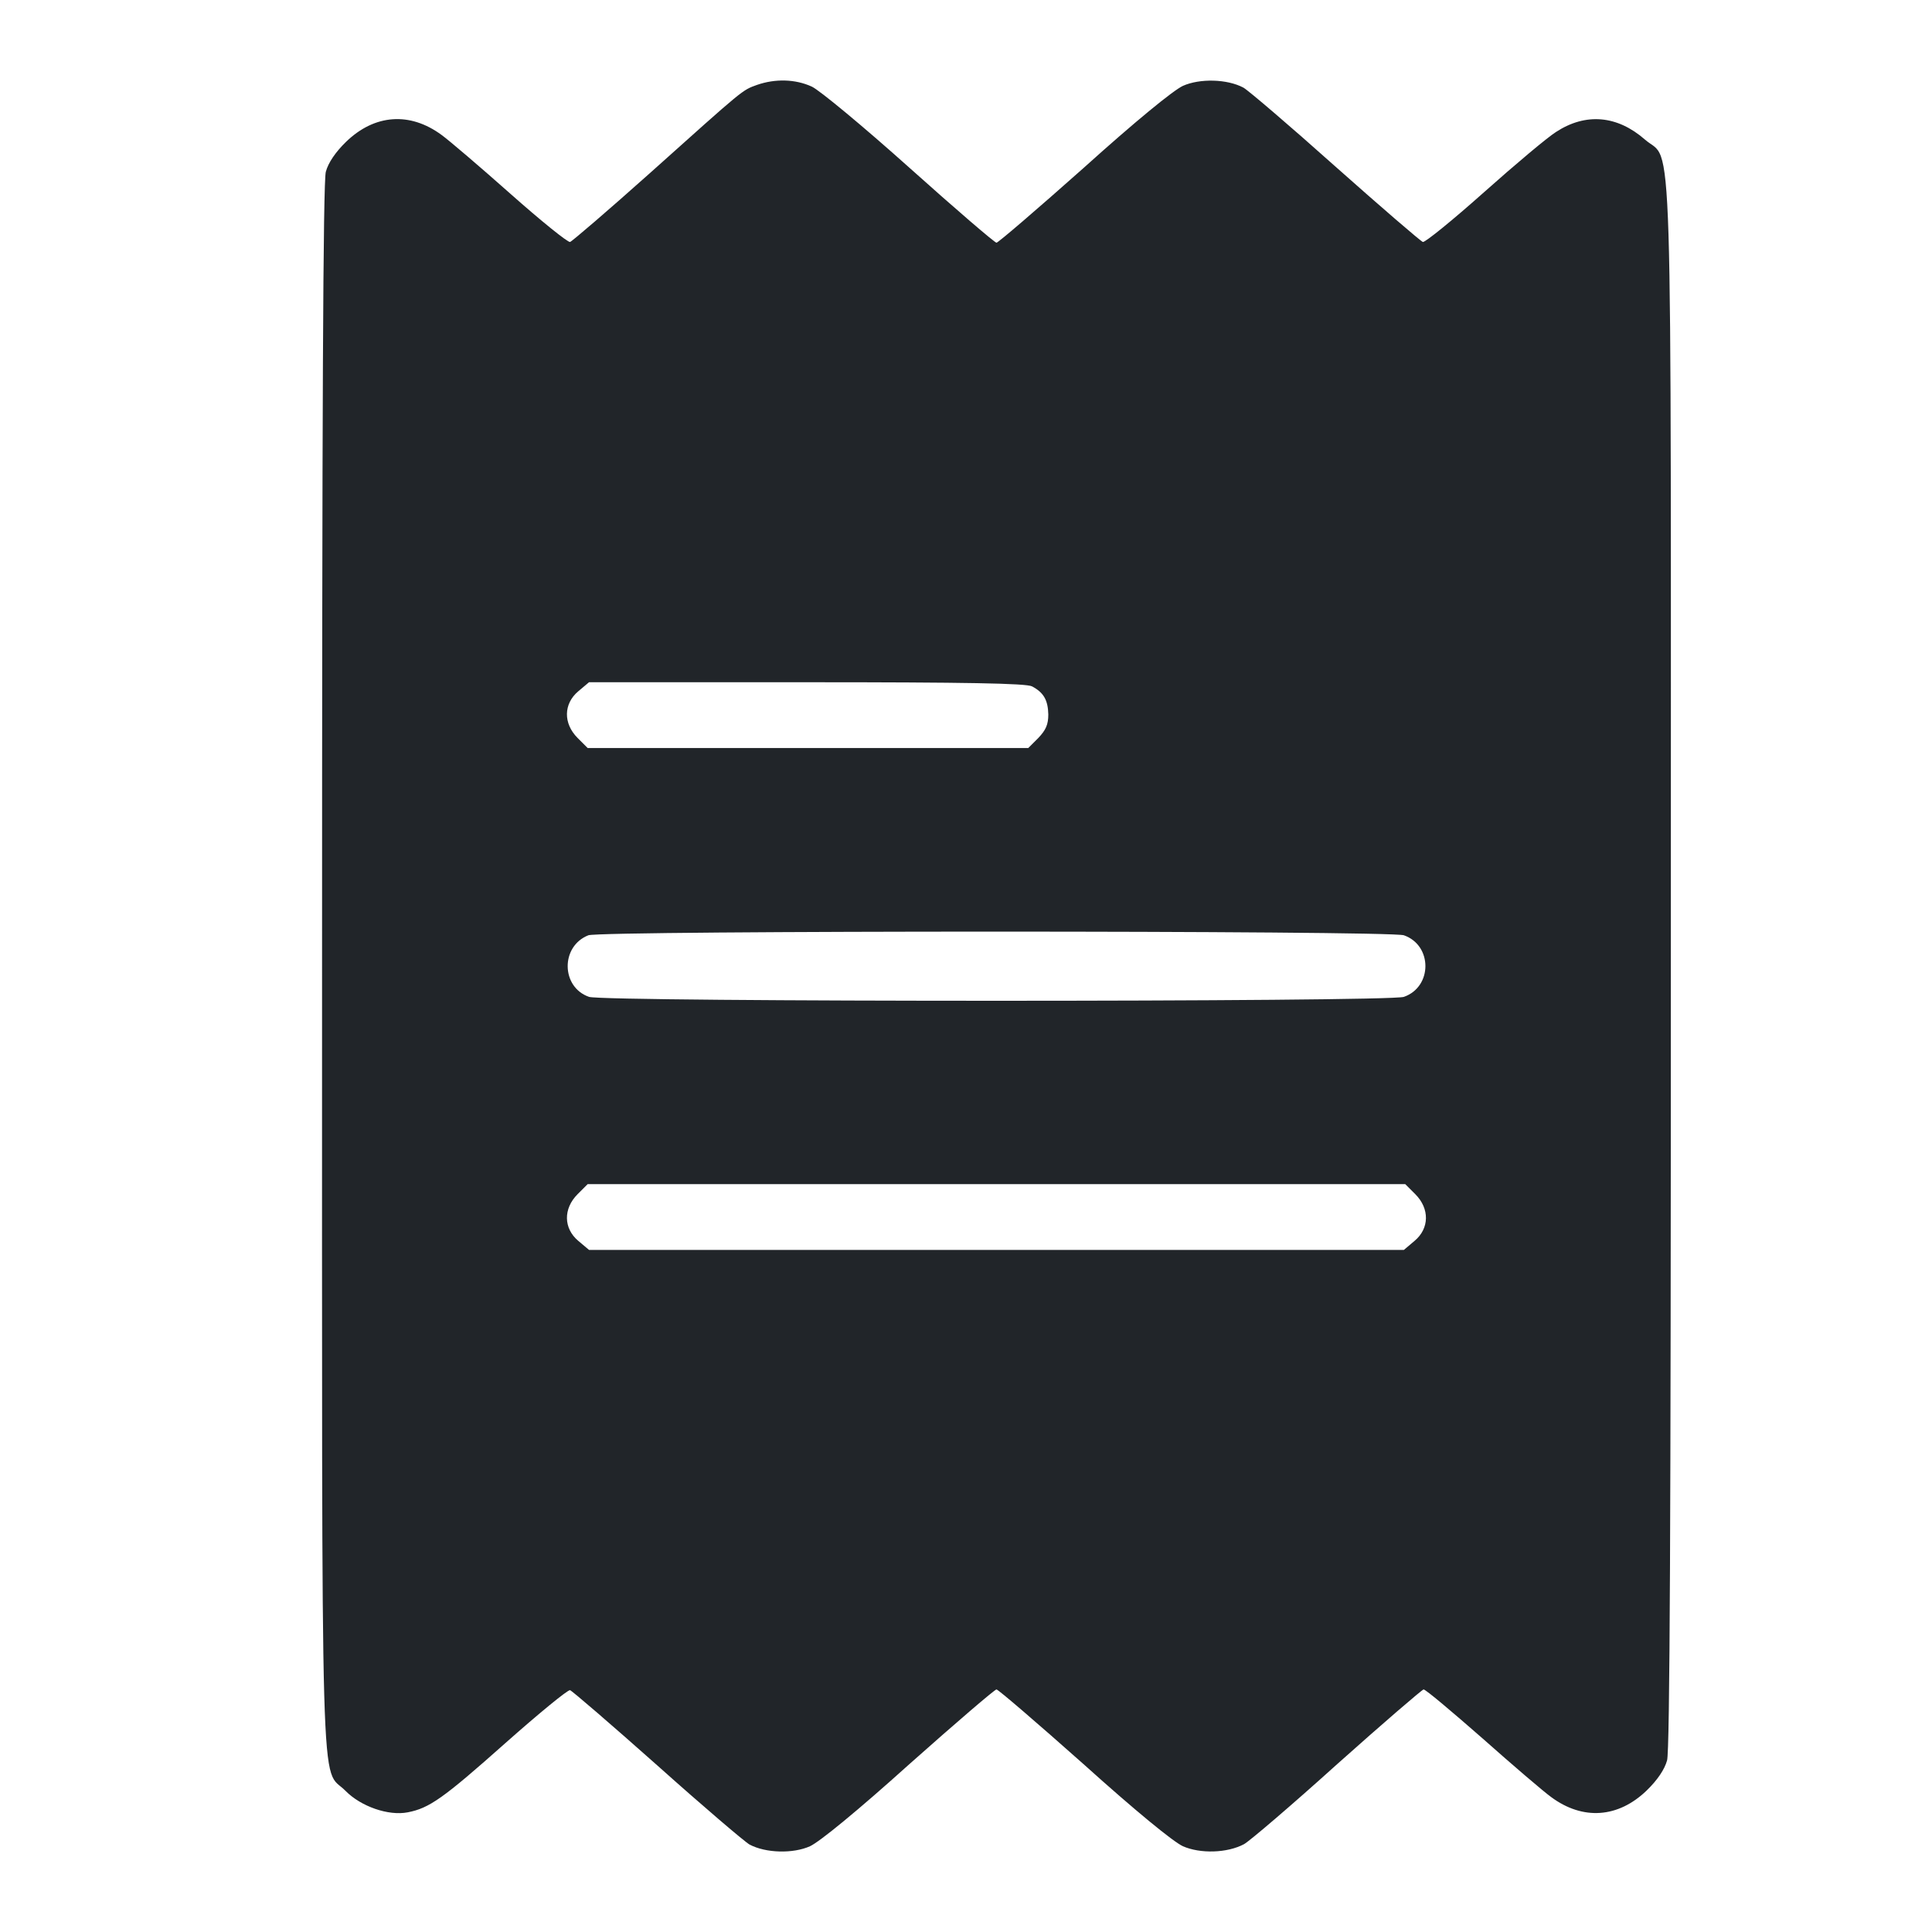 <svg width="40" height="40" viewBox="0 0 40 40" fill="none" xmlns="http://www.w3.org/2000/svg">
    <path d="M15.675 1.757C15.36 1.872 15.432 1.814 13.448 3.591C12.589 4.358 11.845 4.996 11.802 5.01C11.752 5.018 11.2 4.573 10.57 4.014C9.94 3.455 9.295 2.904 9.145 2.796C8.486 2.309 7.756 2.366 7.169 2.932C6.947 3.147 6.796 3.369 6.746 3.556C6.689 3.756 6.668 8.529 6.668 20.009C6.668 37.981 6.625 36.54 7.154 37.078C7.47 37.4 8.042 37.601 8.443 37.522C8.887 37.436 9.174 37.236 10.463 36.089C11.15 35.48 11.752 34.985 11.802 34.993C11.845 35.007 12.661 35.709 13.613 36.555C14.558 37.4 15.425 38.138 15.518 38.189C15.854 38.368 16.42 38.382 16.771 38.224C16.971 38.131 17.752 37.493 18.826 36.526C19.785 35.673 20.595 34.978 20.631 34.978C20.666 34.978 21.475 35.673 22.435 36.526C23.509 37.493 24.289 38.131 24.49 38.224C24.848 38.382 25.407 38.368 25.757 38.181C25.872 38.117 26.738 37.379 27.683 36.526C28.629 35.681 29.438 34.985 29.474 34.978C29.517 34.978 30.061 35.437 30.691 35.989C31.321 36.548 31.965 37.099 32.116 37.207C32.775 37.694 33.505 37.637 34.092 37.071C34.314 36.856 34.464 36.634 34.515 36.447C34.572 36.247 34.593 31.488 34.593 20.03C34.593 1.915 34.643 3.405 34.056 2.889C33.483 2.388 32.832 2.33 32.216 2.732C32.044 2.839 31.378 3.398 30.727 3.978C30.075 4.559 29.509 5.018 29.459 5.01C29.416 4.996 28.6 4.294 27.648 3.448C26.703 2.603 25.836 1.864 25.743 1.814C25.407 1.635 24.841 1.621 24.49 1.778C24.289 1.872 23.509 2.509 22.435 3.477C21.475 4.33 20.666 5.025 20.631 5.025C20.595 5.025 19.785 4.33 18.833 3.477C17.881 2.624 16.964 1.864 16.807 1.793C16.463 1.635 16.048 1.628 15.675 1.757ZM21.368 14.211C21.611 14.34 21.697 14.498 21.704 14.792C21.704 15 21.654 15.114 21.497 15.279L21.289 15.487H16.728H12.167L11.959 15.279C11.658 14.978 11.666 14.57 11.973 14.312L12.195 14.125H16.699C19.993 14.125 21.253 14.147 21.368 14.211ZM29.066 19.364C29.66 19.572 29.66 20.431 29.066 20.639C28.758 20.747 12.503 20.747 12.195 20.639C11.616 20.439 11.601 19.593 12.181 19.364C12.439 19.263 28.772 19.263 29.066 19.364ZM29.302 24.724C29.602 25.025 29.595 25.433 29.287 25.691L29.066 25.878H20.631H12.195L11.973 25.691C11.666 25.433 11.658 25.025 11.959 24.724L12.167 24.516H20.631H29.094L29.302 24.724Z" fill="#212529"/>
</svg>
